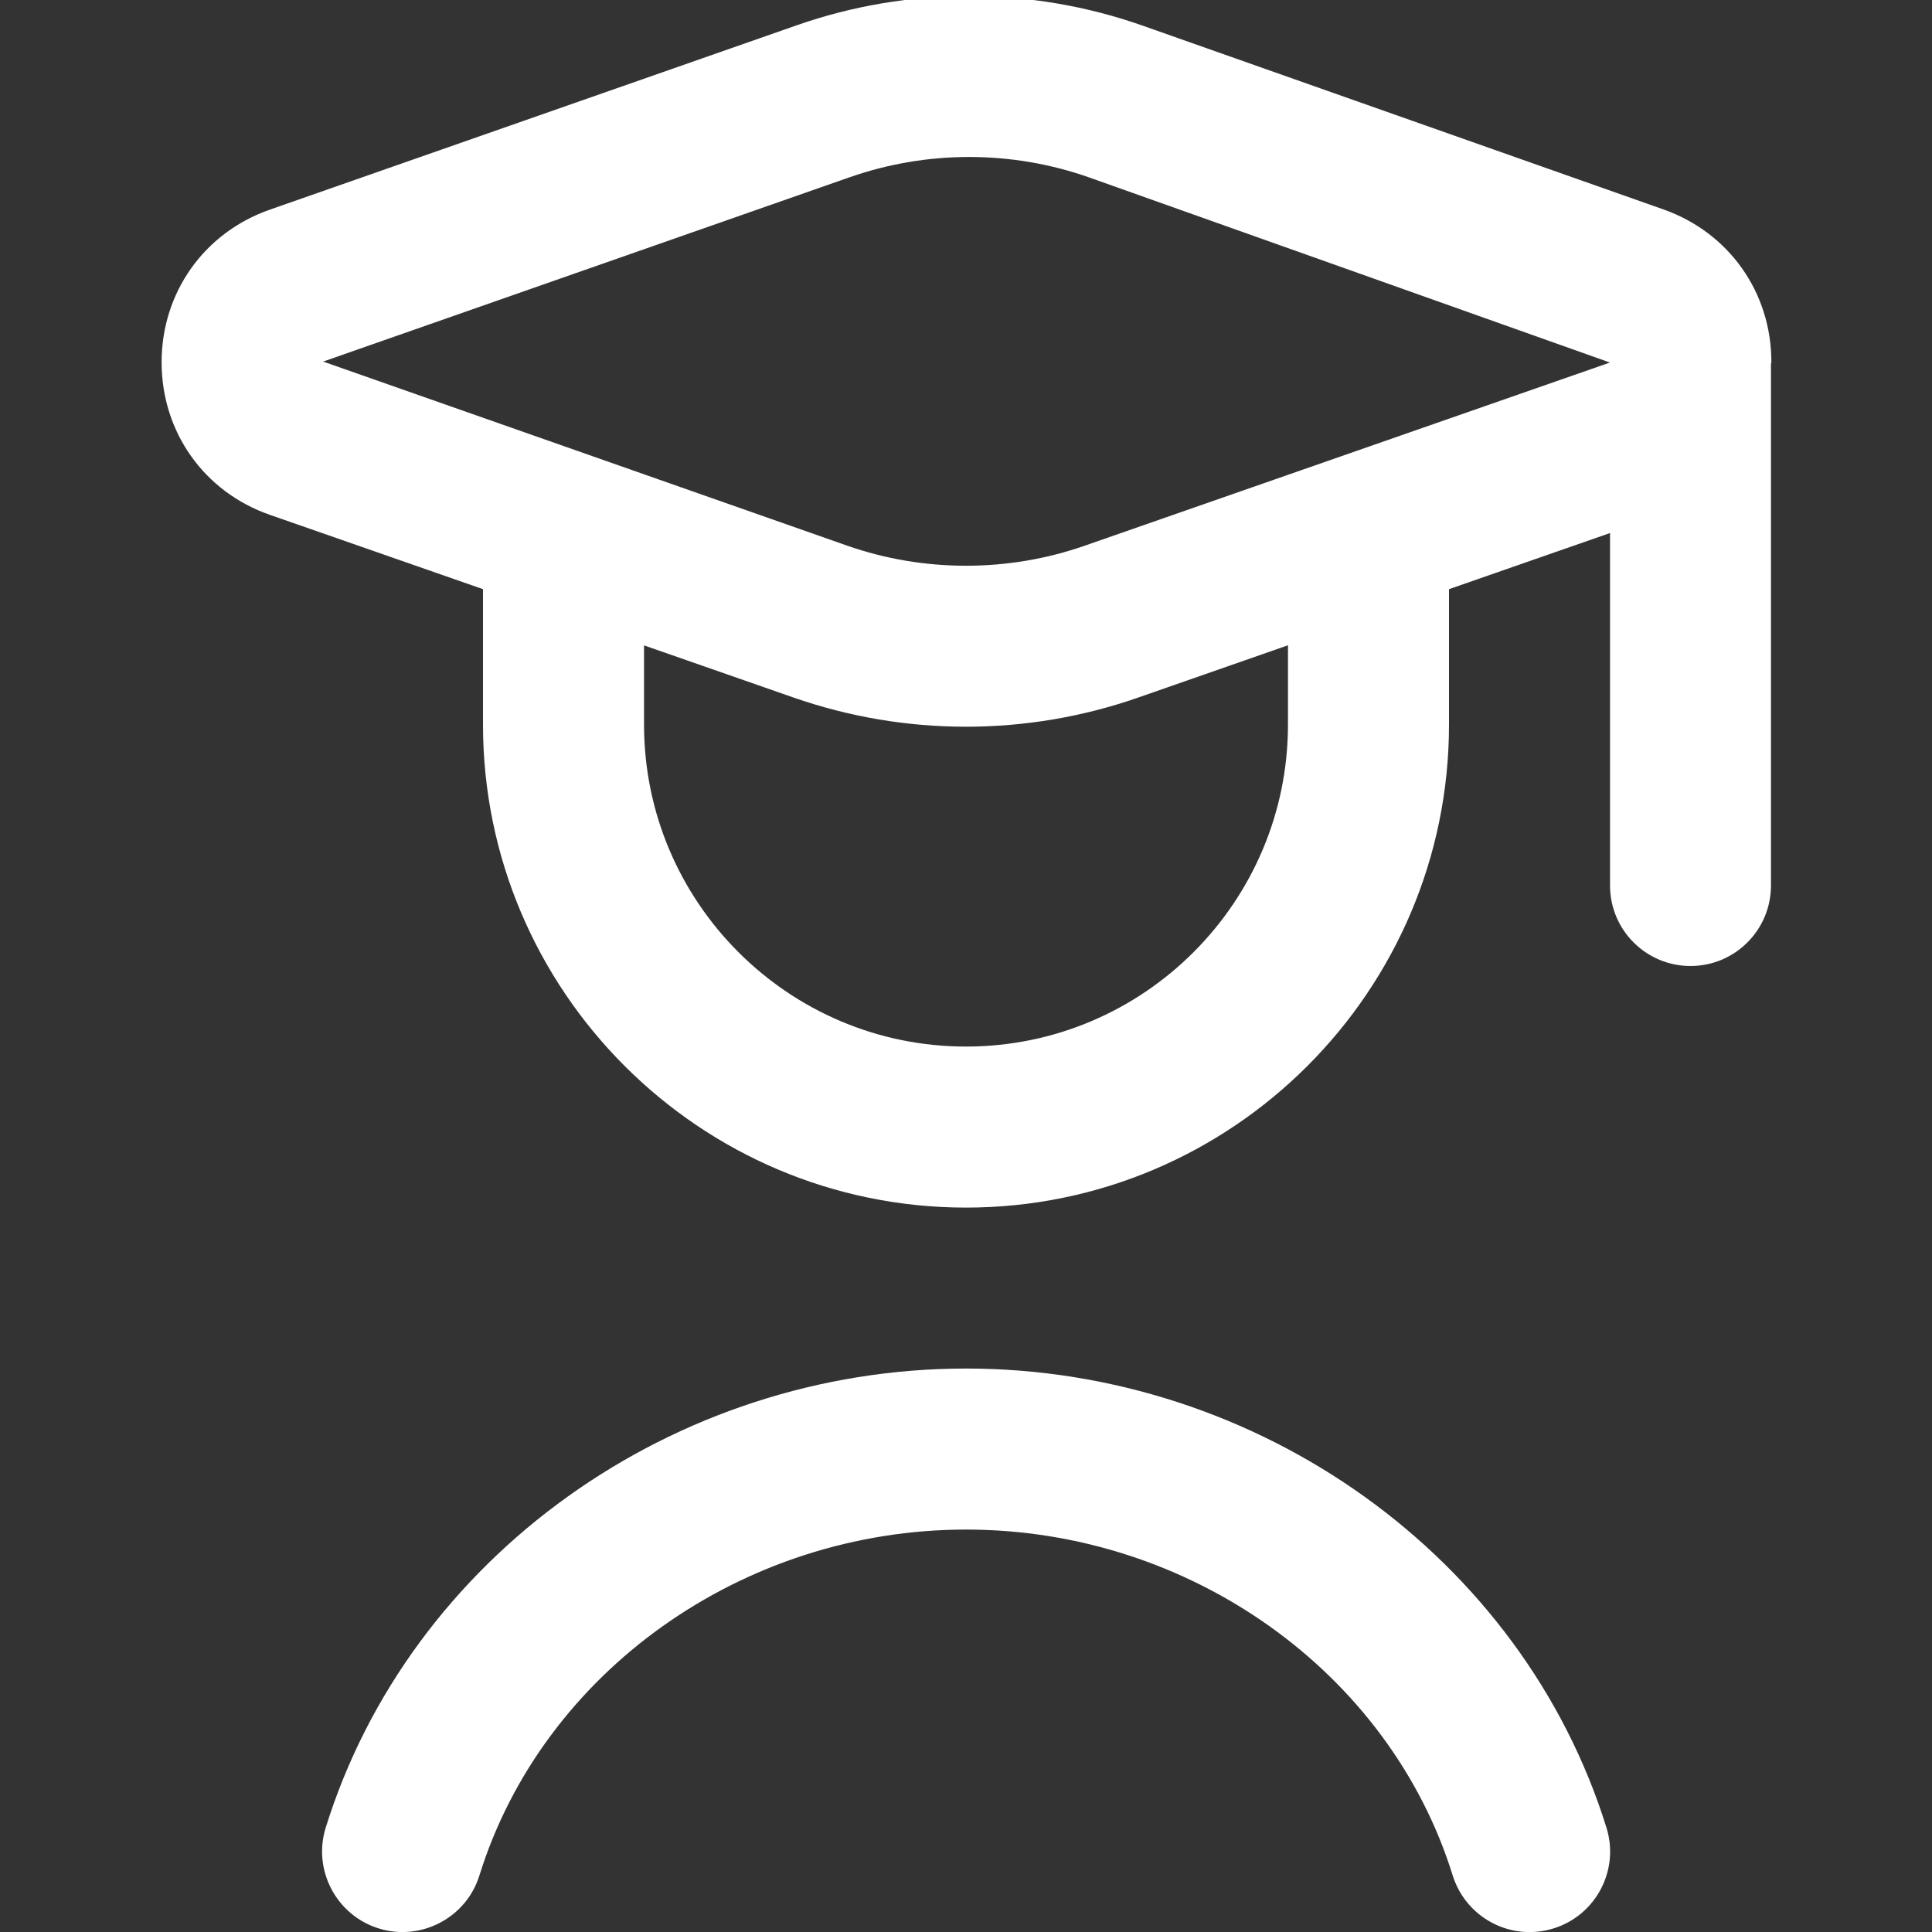 <svg width="20" height="20" viewBox="0 0 20 20" fill="none" xmlns="http://www.w3.org/2000/svg">
<rect x="0" y="0" width="20" height="20" fill="#333333" stroke="none"/>
<g clip-path="url(#clip0_1957_831)">
<path d="M18.337 3.749C18.338 3.028 17.899 2.408 17.22 2.168L11.833 0.267C10.676 -0.142 9.403 -0.143 8.247 0.262L2.794 2.17C2.113 2.408 1.673 3.028 1.673 3.75C1.673 4.473 2.113 5.093 2.795 5.33L5 6.099V7.501C5 10.258 7.243 12.501 10 12.501C12.758 12.501 15 10.258 15 7.501V6.099L16.667 5.518V9.167C16.667 9.627 17.04 10 17.5 10C17.96 10 18.333 9.627 18.333 9.167V3.769C18.333 3.762 18.337 3.757 18.337 3.749ZM13.333 7.501C13.333 9.339 11.838 10.834 10 10.834C8.162 10.834 6.667 9.339 6.667 7.501V6.681L8.218 7.222C8.792 7.422 9.396 7.523 9.999 7.523C10.603 7.523 11.206 7.422 11.78 7.222L13.333 6.68V7.5V7.501ZM11.232 5.648C10.438 5.926 9.562 5.926 8.768 5.648L3.345 3.743L8.798 1.834C9.197 1.695 9.614 1.625 10.033 1.625C10.455 1.625 10.877 1.696 11.278 1.838L16.666 3.753L11.232 5.648ZM16.63 18.92C16.767 19.359 16.521 19.827 16.082 19.963C15.999 19.989 15.916 20.001 15.834 20.001C15.479 20.001 15.15 19.772 15.038 19.414C14.383 17.306 12.312 15.834 10.001 15.834C7.69 15.834 5.619 17.306 4.963 19.414C4.827 19.854 4.357 20.099 3.92 19.963C3.481 19.826 3.235 19.358 3.372 18.919C4.242 16.121 6.968 14.167 10.001 14.167C13.034 14.167 15.76 16.122 16.63 18.92Z" fill="white"/>
</g>
<defs>
<clipPath id="clip0_1957_831">
<rect width="20" height="20" fill="white"/>
</clipPath>
</defs>
</svg>
